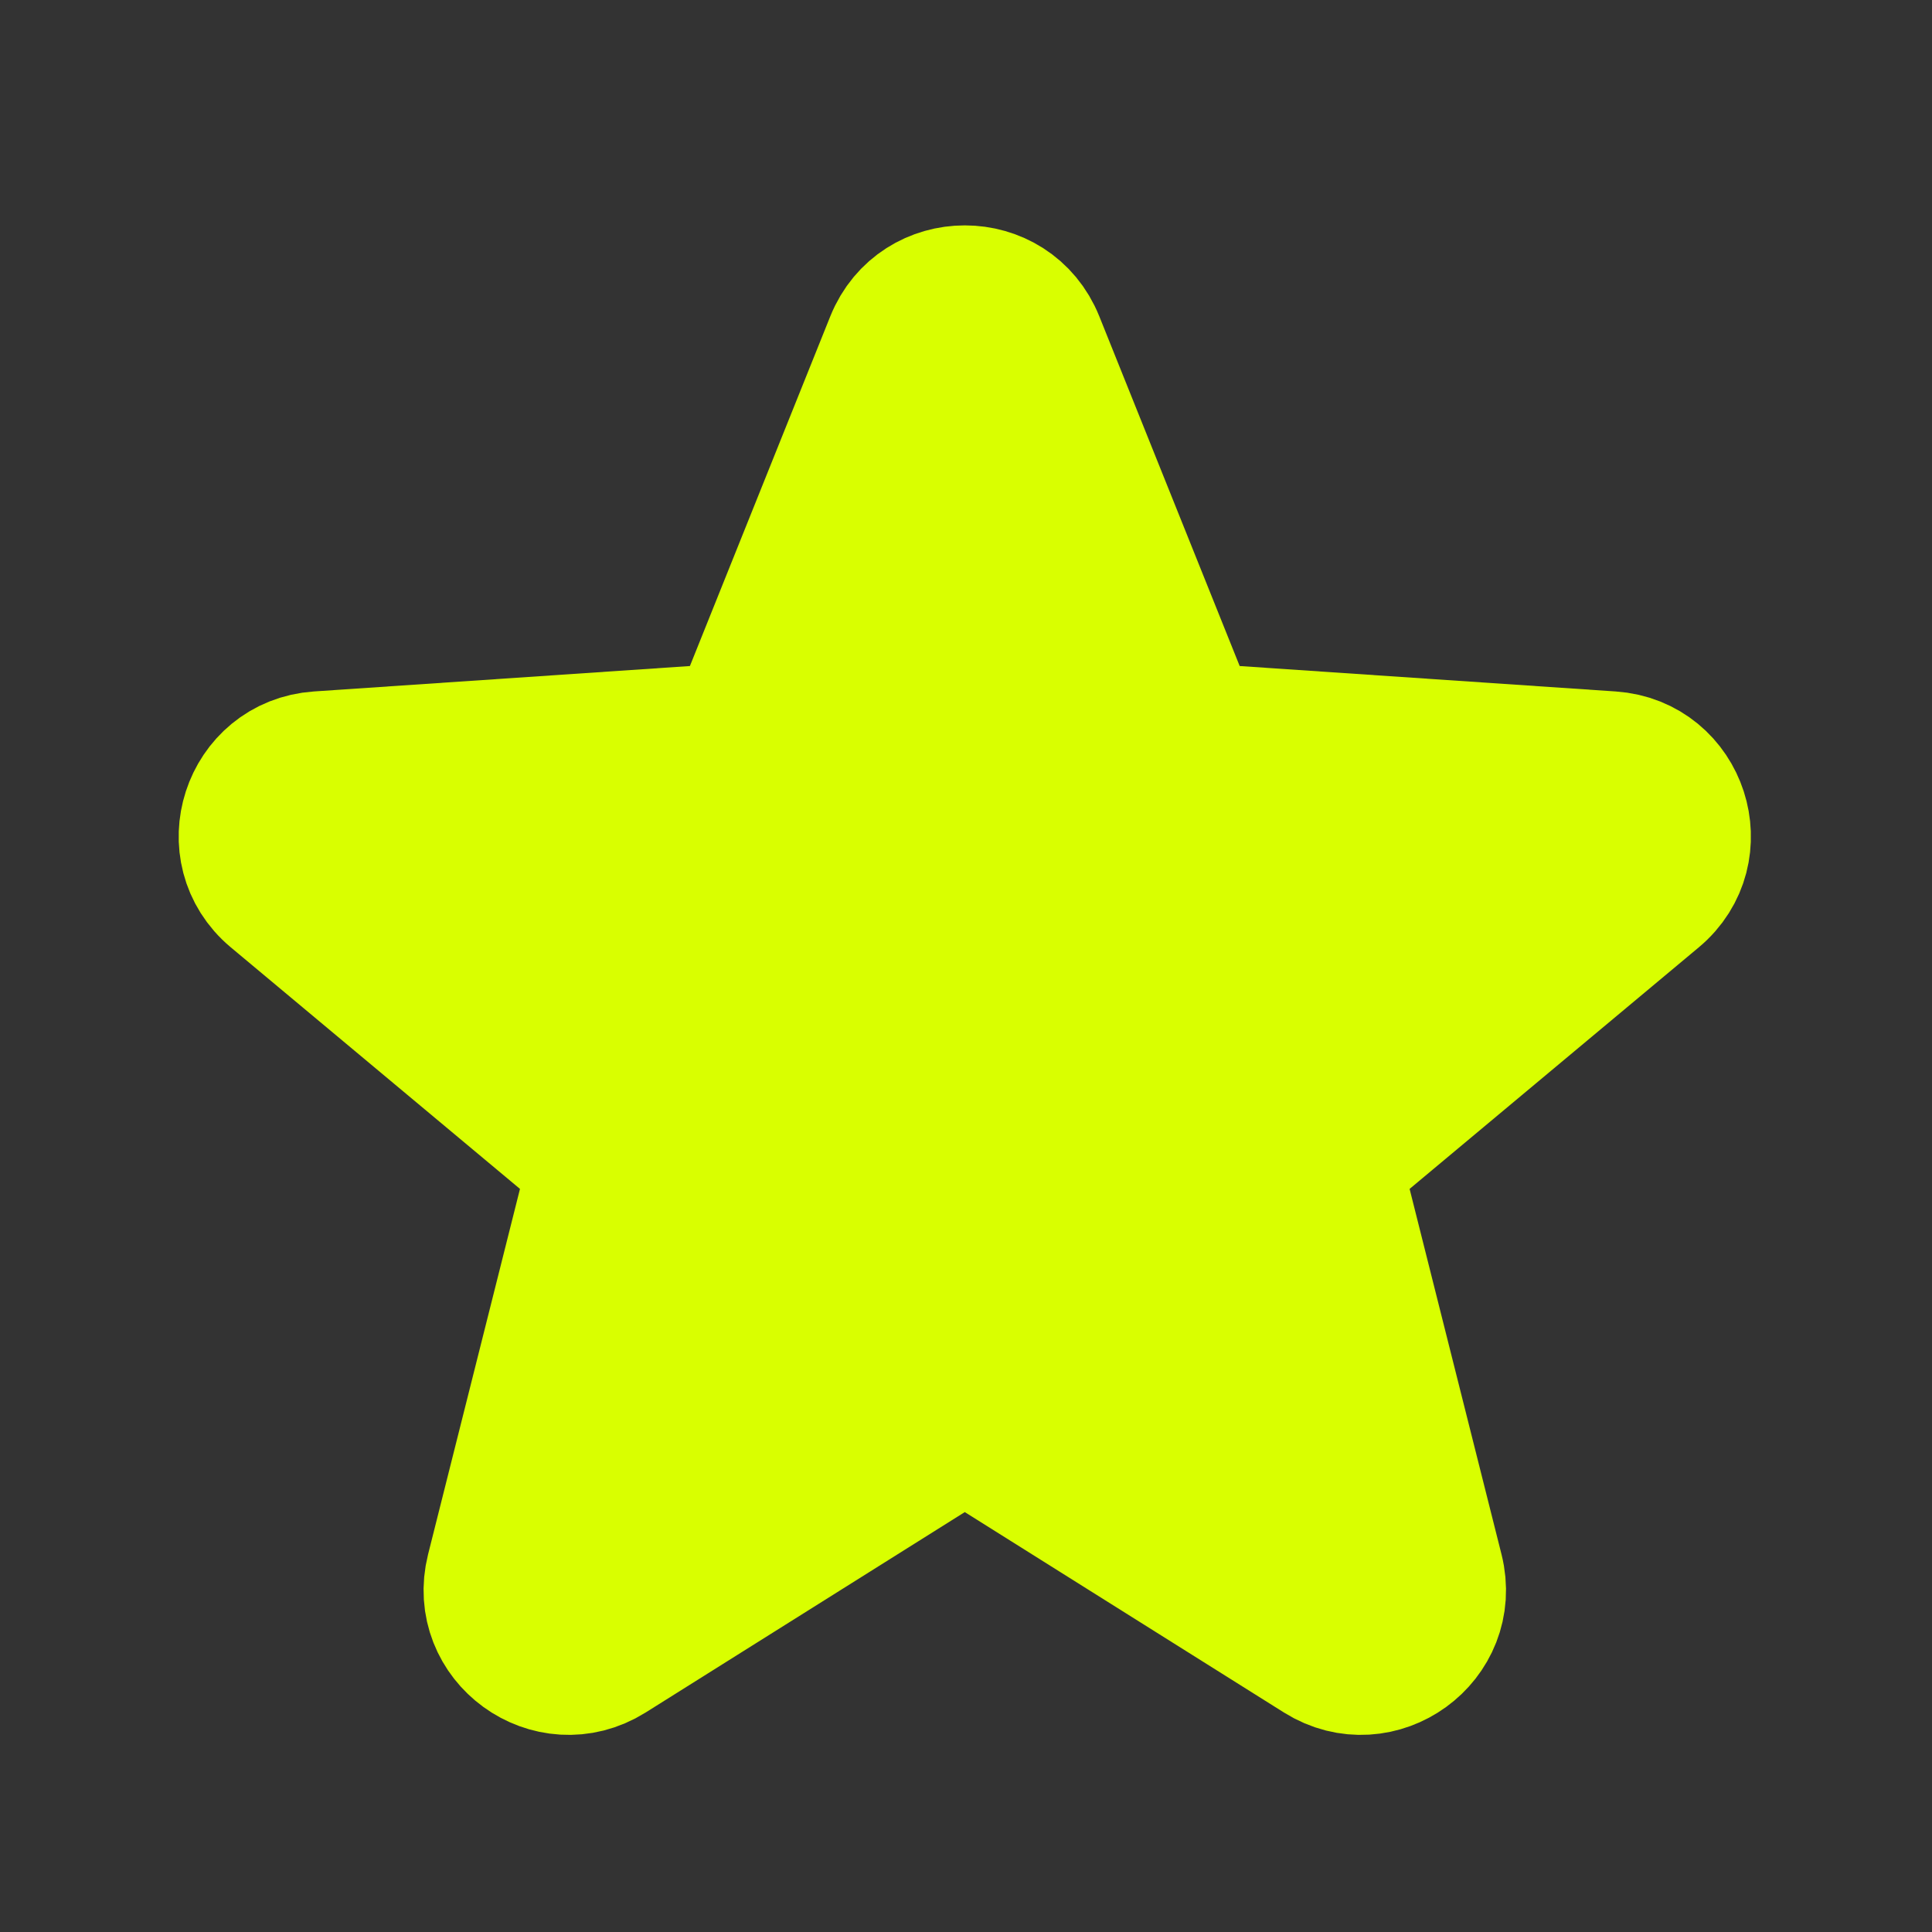 <svg width="16" height="16" viewBox="0 0 16 16" fill="none" xmlns="http://www.w3.org/2000/svg">
<rect x="0" y="0" width="16" height="16" fill="#333333" stroke="none"/>
<path d="M8.547 2.843C8.345 2.341 7.635 2.341 7.433 2.843L6.13 6.089L2.64 6.325C2.1 6.362 1.881 7.038 2.296 7.385L4.98 9.627L4.127 13.019C3.995 13.544 4.569 13.961 5.028 13.674L7.99 11.814L10.952 13.674C11.41 13.961 11.985 13.544 11.853 13.019L11 9.627L13.684 7.385C14.099 7.038 13.88 6.362 13.34 6.325L9.85 6.089L8.547 2.843Z" fill="#D9FF00" stroke="#D9FF00" stroke-width="1.2"/>
</svg>
